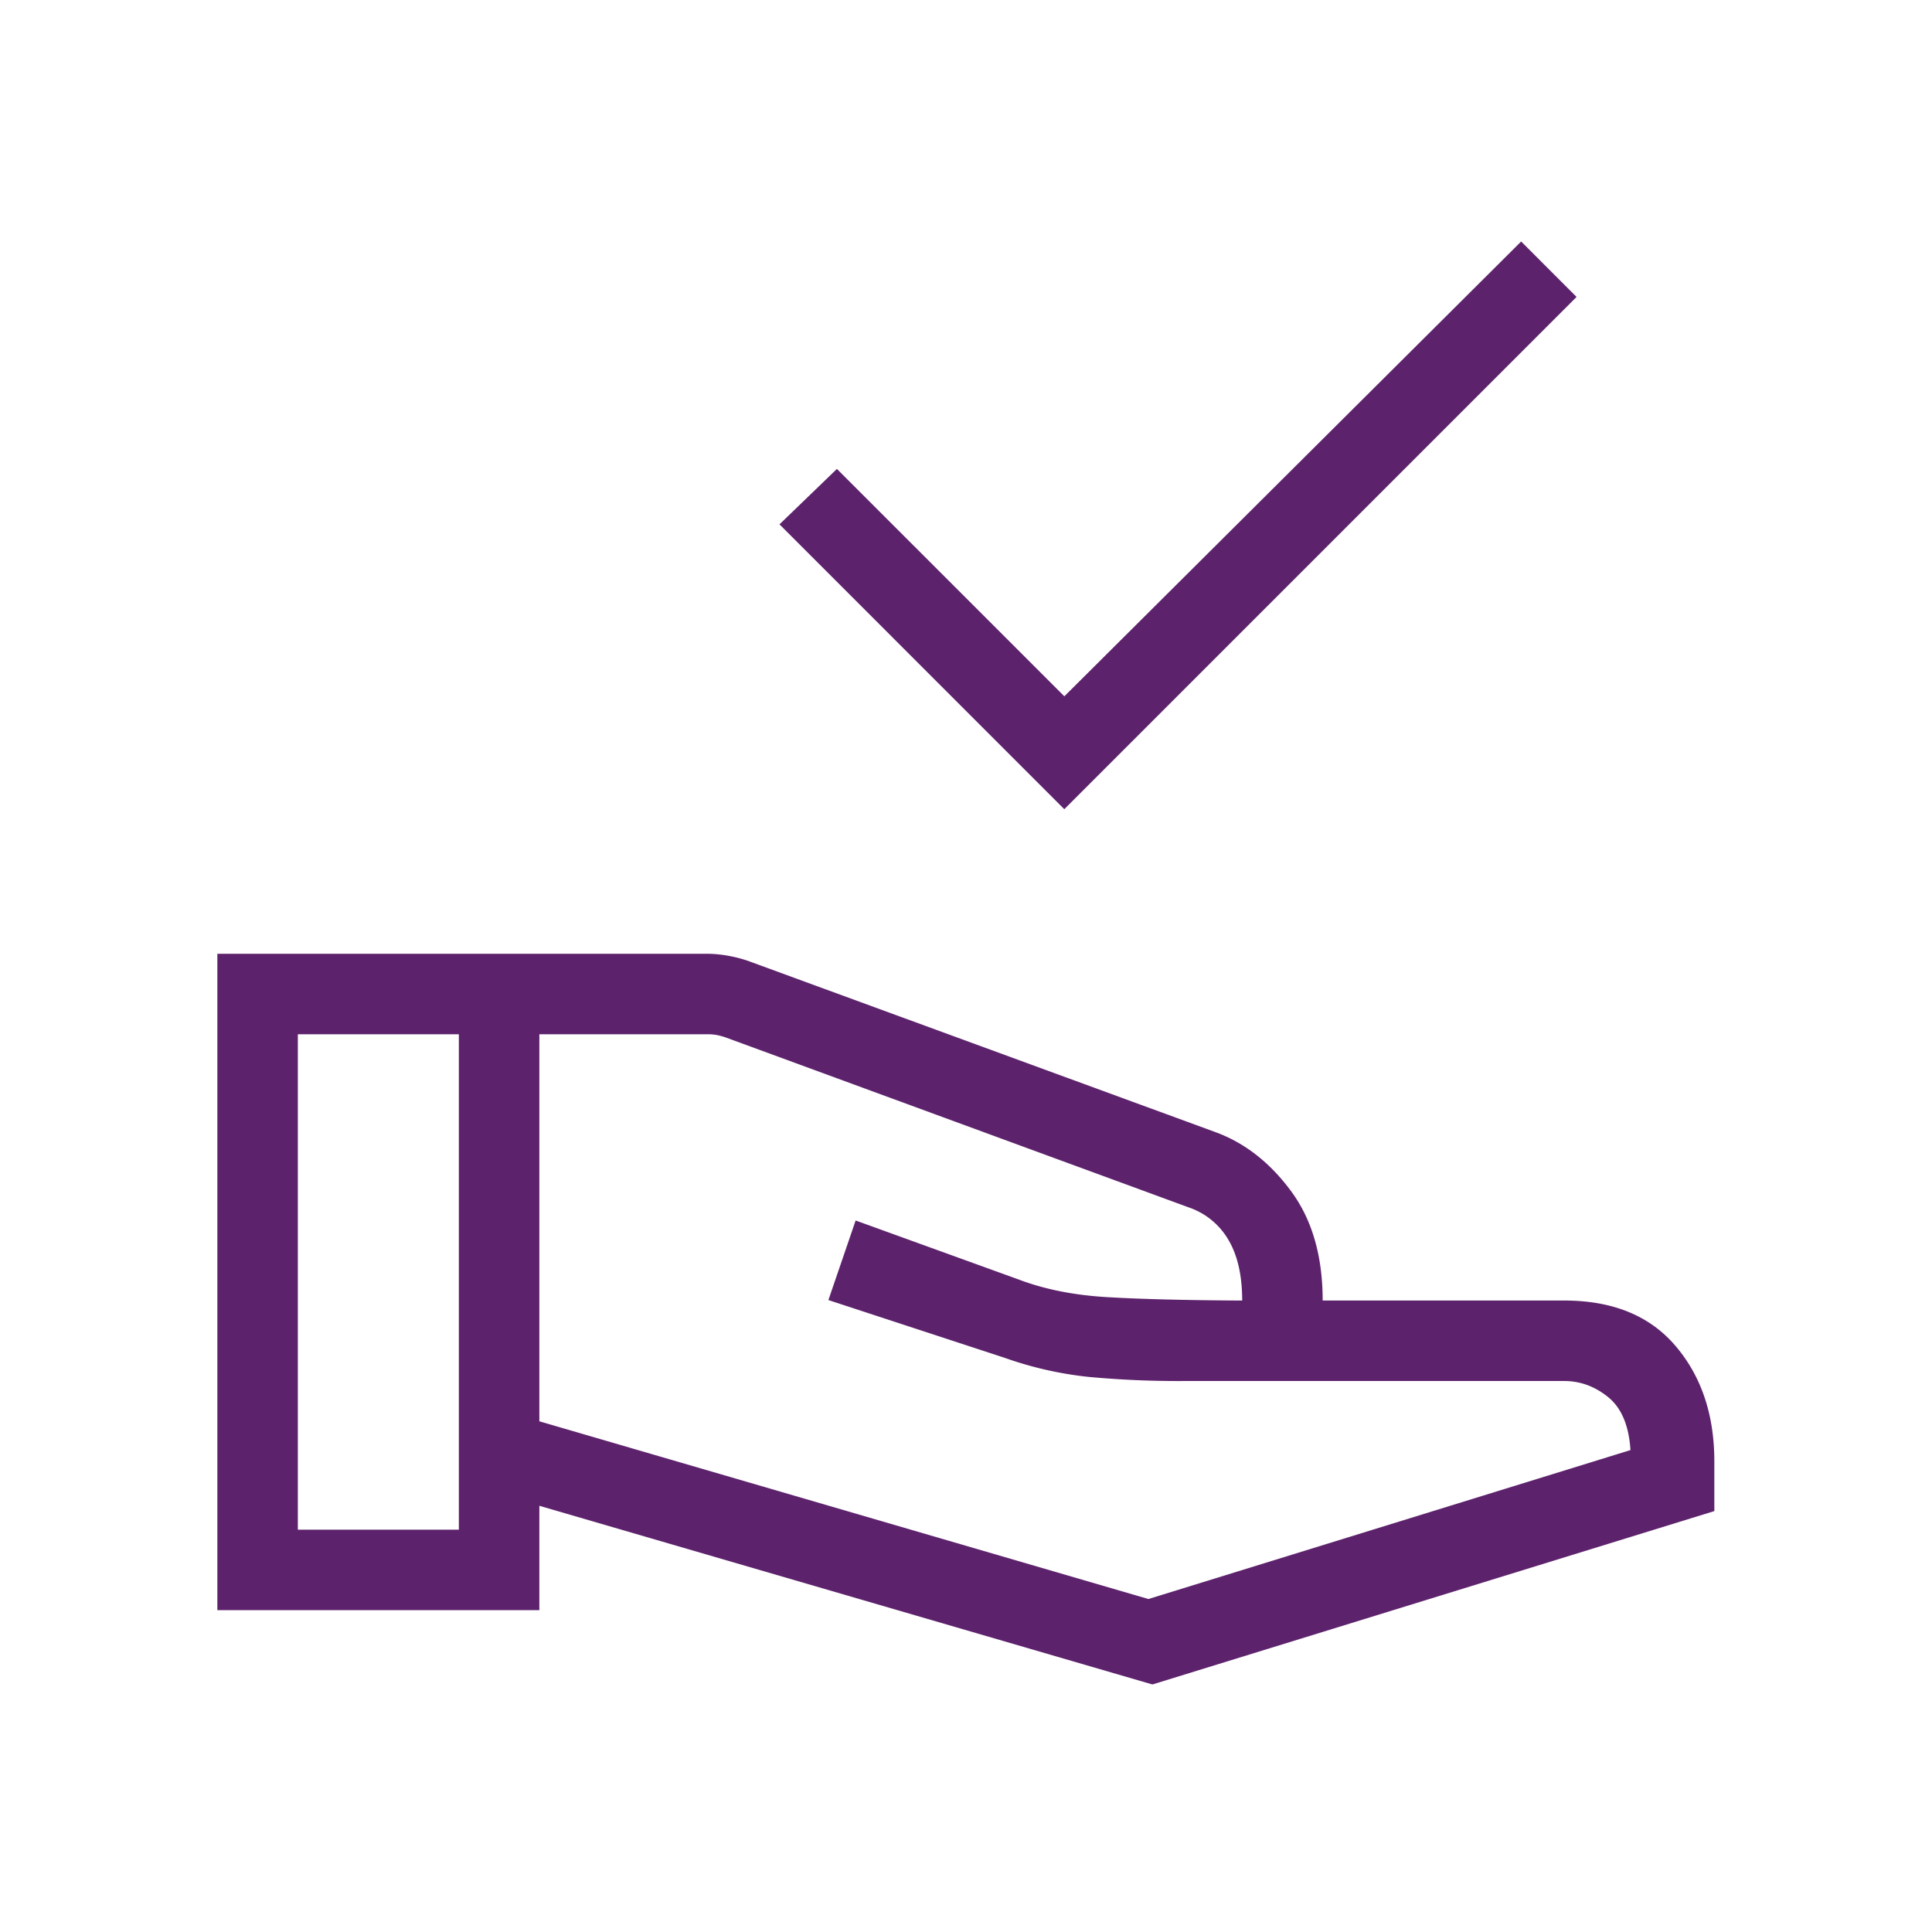 <svg xmlns="http://www.w3.org/2000/svg" width="80" height="80" fill="none"><path fill="#5D226C" d="M44.07 33.507 32.277 21.712l2.378-2.295 9.417 9.416L62.988 10l2.294 2.295zM22.334 58.853l25.219 7.359 19.961-6.167q-.096-1.519-.92-2.19-.824-.67-1.824-.67H48.962a40 40 0 0 1-3.84-.166 15.1 15.1 0 0 1-3.52-.794l-7.3-2.392 1.128-3.295 6.75 2.443q1.609.61 3.653.73 2.045.123 5.603.142 0-1.559-.574-2.52a3.03 3.03 0 0 0-1.644-1.339L30.04 42.955a3 3 0 0 0-.353-.096 2 2 0 0 0-.353-.032h-7zM9 66.673V39.494h20.27q.454 0 .942.093t.923.26l19.263 7.057q1.788.68 3.08 2.443 1.29 1.763 1.291 4.505h10q3.014 0 4.616 1.886 1.602 1.884 1.602 4.781v2.052L47.719 69.75l-25.385-7.398v4.321zm3.333-3.333H19V42.827h-6.667z"/></svg>
